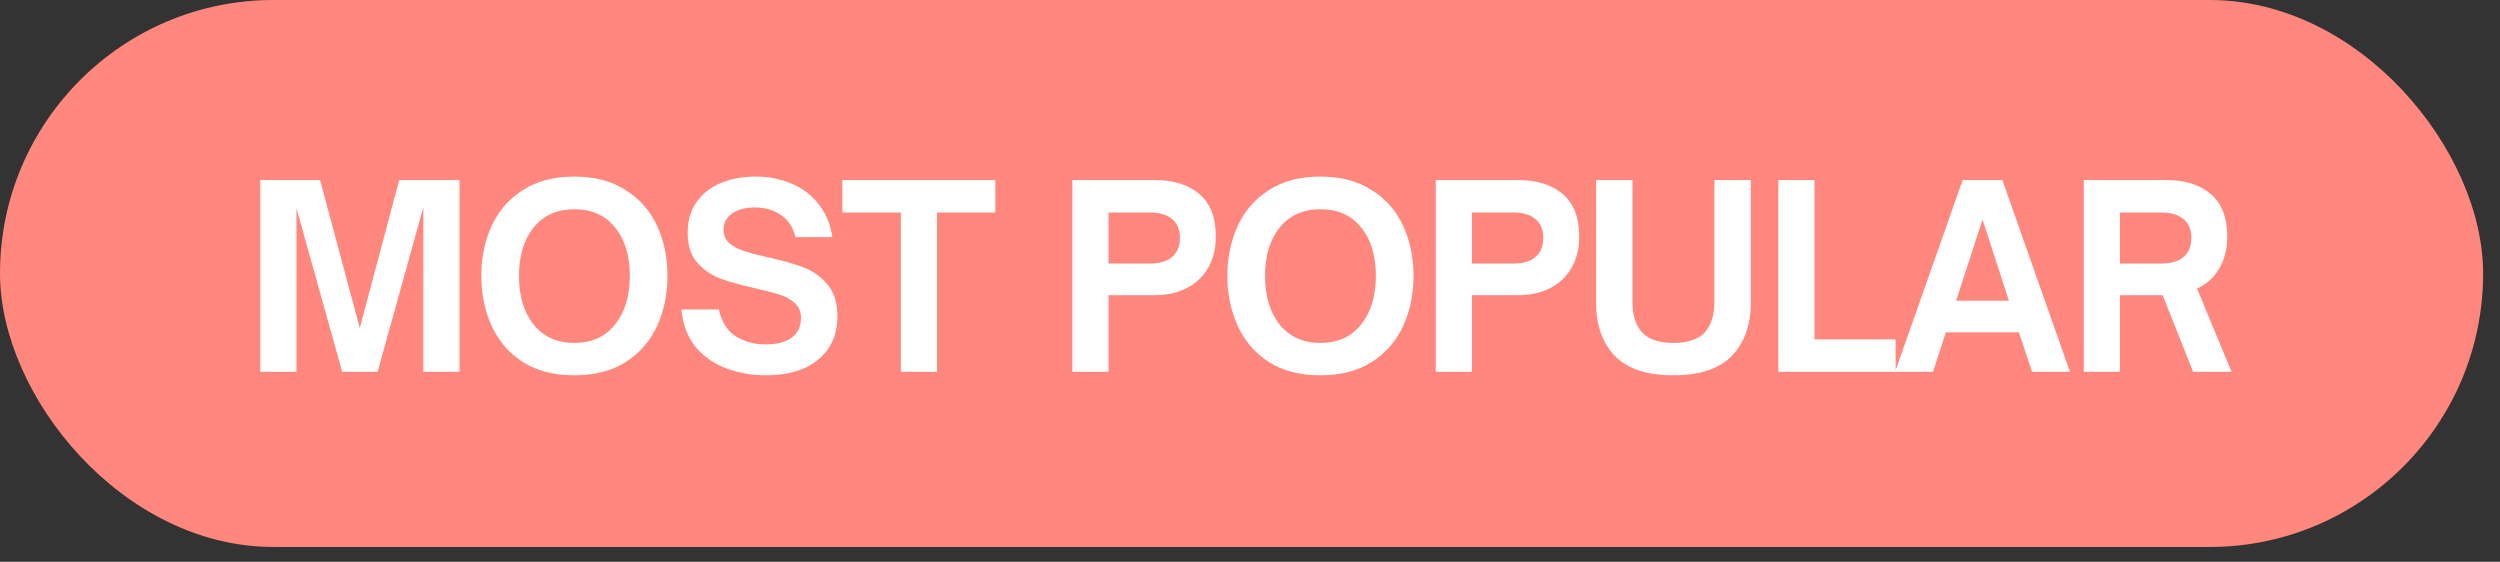 <?xml version="1.0" encoding="UTF-8"?> <svg xmlns="http://www.w3.org/2000/svg" width="89" height="20" viewBox="0 0 89 20" fill="none"><rect x="0" y="0" width="89" height="20" fill="#333333" stroke="none"/><rect width="88.399" height="19.472" rx="9.736" fill="#FF877D"></rect><path d="M10.554 13.236H9.266V6.411H11.395L12.808 11.68L14.212 6.411H16.359V13.236H15.071V7.377L13.443 13.236H12.182L10.554 7.413V13.236ZM20.444 13.361C19.722 13.361 19.111 13.203 18.61 12.887C18.115 12.565 17.746 12.136 17.501 11.599C17.257 11.063 17.134 10.469 17.134 9.819C17.134 9.169 17.257 8.579 17.501 8.048C17.746 7.512 18.115 7.085 18.61 6.769C19.111 6.447 19.722 6.286 20.444 6.286C21.172 6.286 21.783 6.447 22.278 6.769C22.779 7.085 23.151 7.512 23.396 8.048C23.64 8.579 23.762 9.169 23.762 9.819C23.762 10.469 23.64 11.063 23.396 11.599C23.151 12.136 22.779 12.565 22.278 12.887C21.783 13.203 21.172 13.361 20.444 13.361ZM20.444 12.208C21.064 12.208 21.547 11.99 21.893 11.555C22.245 11.119 22.421 10.541 22.421 9.819C22.421 9.098 22.245 8.522 21.893 8.093C21.547 7.664 21.064 7.449 20.444 7.449C19.83 7.449 19.347 7.667 18.995 8.102C18.649 8.531 18.476 9.104 18.476 9.819C18.476 10.541 18.649 11.119 18.995 11.555C19.347 11.99 19.83 12.208 20.444 12.208ZM27.263 13.361C26.786 13.361 26.329 13.284 25.894 13.129C25.459 12.974 25.089 12.723 24.785 12.377C24.487 12.026 24.311 11.572 24.257 11.018H25.59C25.691 11.465 25.894 11.784 26.198 11.975C26.502 12.166 26.86 12.261 27.272 12.261C27.647 12.261 27.948 12.184 28.175 12.029C28.402 11.868 28.515 11.632 28.515 11.322C28.515 11.101 28.443 10.925 28.3 10.794C28.157 10.657 27.975 10.556 27.755 10.49C27.54 10.419 27.245 10.341 26.869 10.258C26.356 10.144 25.942 10.028 25.626 9.909C25.316 9.79 25.047 9.602 24.821 9.345C24.594 9.089 24.481 8.737 24.481 8.29C24.481 7.86 24.585 7.497 24.794 7.199C25.003 6.894 25.289 6.668 25.653 6.519C26.016 6.364 26.431 6.286 26.896 6.286C27.349 6.286 27.77 6.367 28.157 6.528C28.545 6.683 28.87 6.924 29.132 7.252C29.395 7.574 29.561 7.971 29.633 8.442H28.318C28.235 8.09 28.062 7.828 27.799 7.655C27.543 7.476 27.233 7.386 26.869 7.386C26.535 7.386 26.267 7.458 26.064 7.601C25.861 7.738 25.76 7.932 25.76 8.182C25.76 8.379 25.828 8.537 25.966 8.657C26.103 8.776 26.273 8.868 26.476 8.934C26.678 8.999 26.962 9.074 27.325 9.157C27.844 9.271 28.267 9.39 28.595 9.515C28.929 9.64 29.216 9.843 29.454 10.123C29.693 10.404 29.812 10.782 29.812 11.259C29.812 11.909 29.585 12.422 29.132 12.798C28.685 13.174 28.062 13.361 27.263 13.361ZM33.359 13.236H32.071V7.565H29.987V6.411H35.434V7.565H33.359V13.236ZM38.175 13.236V6.411H41.118C41.786 6.411 42.314 6.578 42.701 6.912C43.089 7.24 43.283 7.744 43.283 8.424C43.283 8.853 43.19 9.226 43.005 9.542C42.827 9.852 42.573 10.091 42.245 10.258C41.923 10.425 41.547 10.508 41.118 10.508H39.463V13.236H38.175ZM40.939 9.381C41.285 9.381 41.547 9.304 41.726 9.148C41.911 8.993 42.004 8.767 42.004 8.469C42.004 8.176 41.911 7.953 41.726 7.798C41.541 7.643 41.279 7.565 40.939 7.565H39.463V9.381H40.939ZM47.004 13.361C46.282 13.361 45.671 13.203 45.17 12.887C44.675 12.565 44.306 12.136 44.061 11.599C43.816 11.063 43.694 10.469 43.694 9.819C43.694 9.169 43.816 8.579 44.061 8.048C44.306 7.512 44.675 7.085 45.17 6.769C45.671 6.447 46.282 6.286 47.004 6.286C47.731 6.286 48.343 6.447 48.837 6.769C49.338 7.085 49.711 7.512 49.956 8.048C50.2 8.579 50.322 9.169 50.322 9.819C50.322 10.469 50.2 11.063 49.956 11.599C49.711 12.136 49.338 12.565 48.837 12.887C48.343 13.203 47.731 13.361 47.004 13.361ZM47.004 12.208C47.624 12.208 48.107 11.99 48.453 11.555C48.805 11.119 48.981 10.541 48.981 9.819C48.981 9.098 48.805 8.522 48.453 8.093C48.107 7.664 47.624 7.449 47.004 7.449C46.39 7.449 45.907 7.667 45.555 8.102C45.209 8.531 45.036 9.104 45.036 9.819C45.036 10.541 45.209 11.119 45.555 11.555C45.907 11.99 46.39 12.208 47.004 12.208ZM51.112 13.236V6.411H54.055C54.723 6.411 55.251 6.578 55.638 6.912C56.026 7.24 56.22 7.744 56.22 8.424C56.22 8.853 56.127 9.226 55.942 9.542C55.764 9.852 55.51 10.091 55.182 10.258C54.86 10.425 54.484 10.508 54.055 10.508H52.4V13.236H51.112ZM53.876 9.381C54.222 9.381 54.484 9.304 54.663 9.148C54.848 8.993 54.941 8.767 54.941 8.469C54.941 8.176 54.848 7.953 54.663 7.798C54.478 7.643 54.216 7.565 53.876 7.565H52.4V9.381H53.876ZM59.574 13.361C58.632 13.361 57.937 13.132 57.49 12.673C57.043 12.208 56.819 11.569 56.819 10.758V6.411H58.116V10.758C58.116 11.218 58.229 11.575 58.456 11.832C58.683 12.082 59.055 12.208 59.574 12.208C60.093 12.208 60.466 12.082 60.692 11.832C60.919 11.575 61.032 11.218 61.032 10.758V6.411H62.329V10.758C62.329 11.569 62.102 12.208 61.649 12.673C61.202 13.132 60.51 13.361 59.574 13.361ZM67.484 13.236H63.307V6.411H64.595V12.082H67.484V13.236ZM68.816 13.236H67.465L69.871 6.411H71.285L73.691 13.236H72.34L71.875 11.832H69.272L68.816 13.236ZM70.578 7.816L69.639 10.705H71.517L70.578 7.816ZM79.442 13.236H78.073L76.991 10.508H75.47V13.236H74.182V6.411H77.125C77.793 6.411 78.321 6.578 78.708 6.912C79.096 7.24 79.29 7.744 79.29 8.424C79.29 8.865 79.194 9.244 79.004 9.56C78.819 9.876 78.556 10.114 78.216 10.275L79.442 13.236ZM75.47 7.565V9.381H76.946C77.292 9.381 77.555 9.304 77.733 9.148C77.918 8.993 78.011 8.767 78.011 8.469C78.011 8.176 77.918 7.953 77.733 7.798C77.549 7.643 77.286 7.565 76.946 7.565H75.47Z" fill="white"></path></svg> 